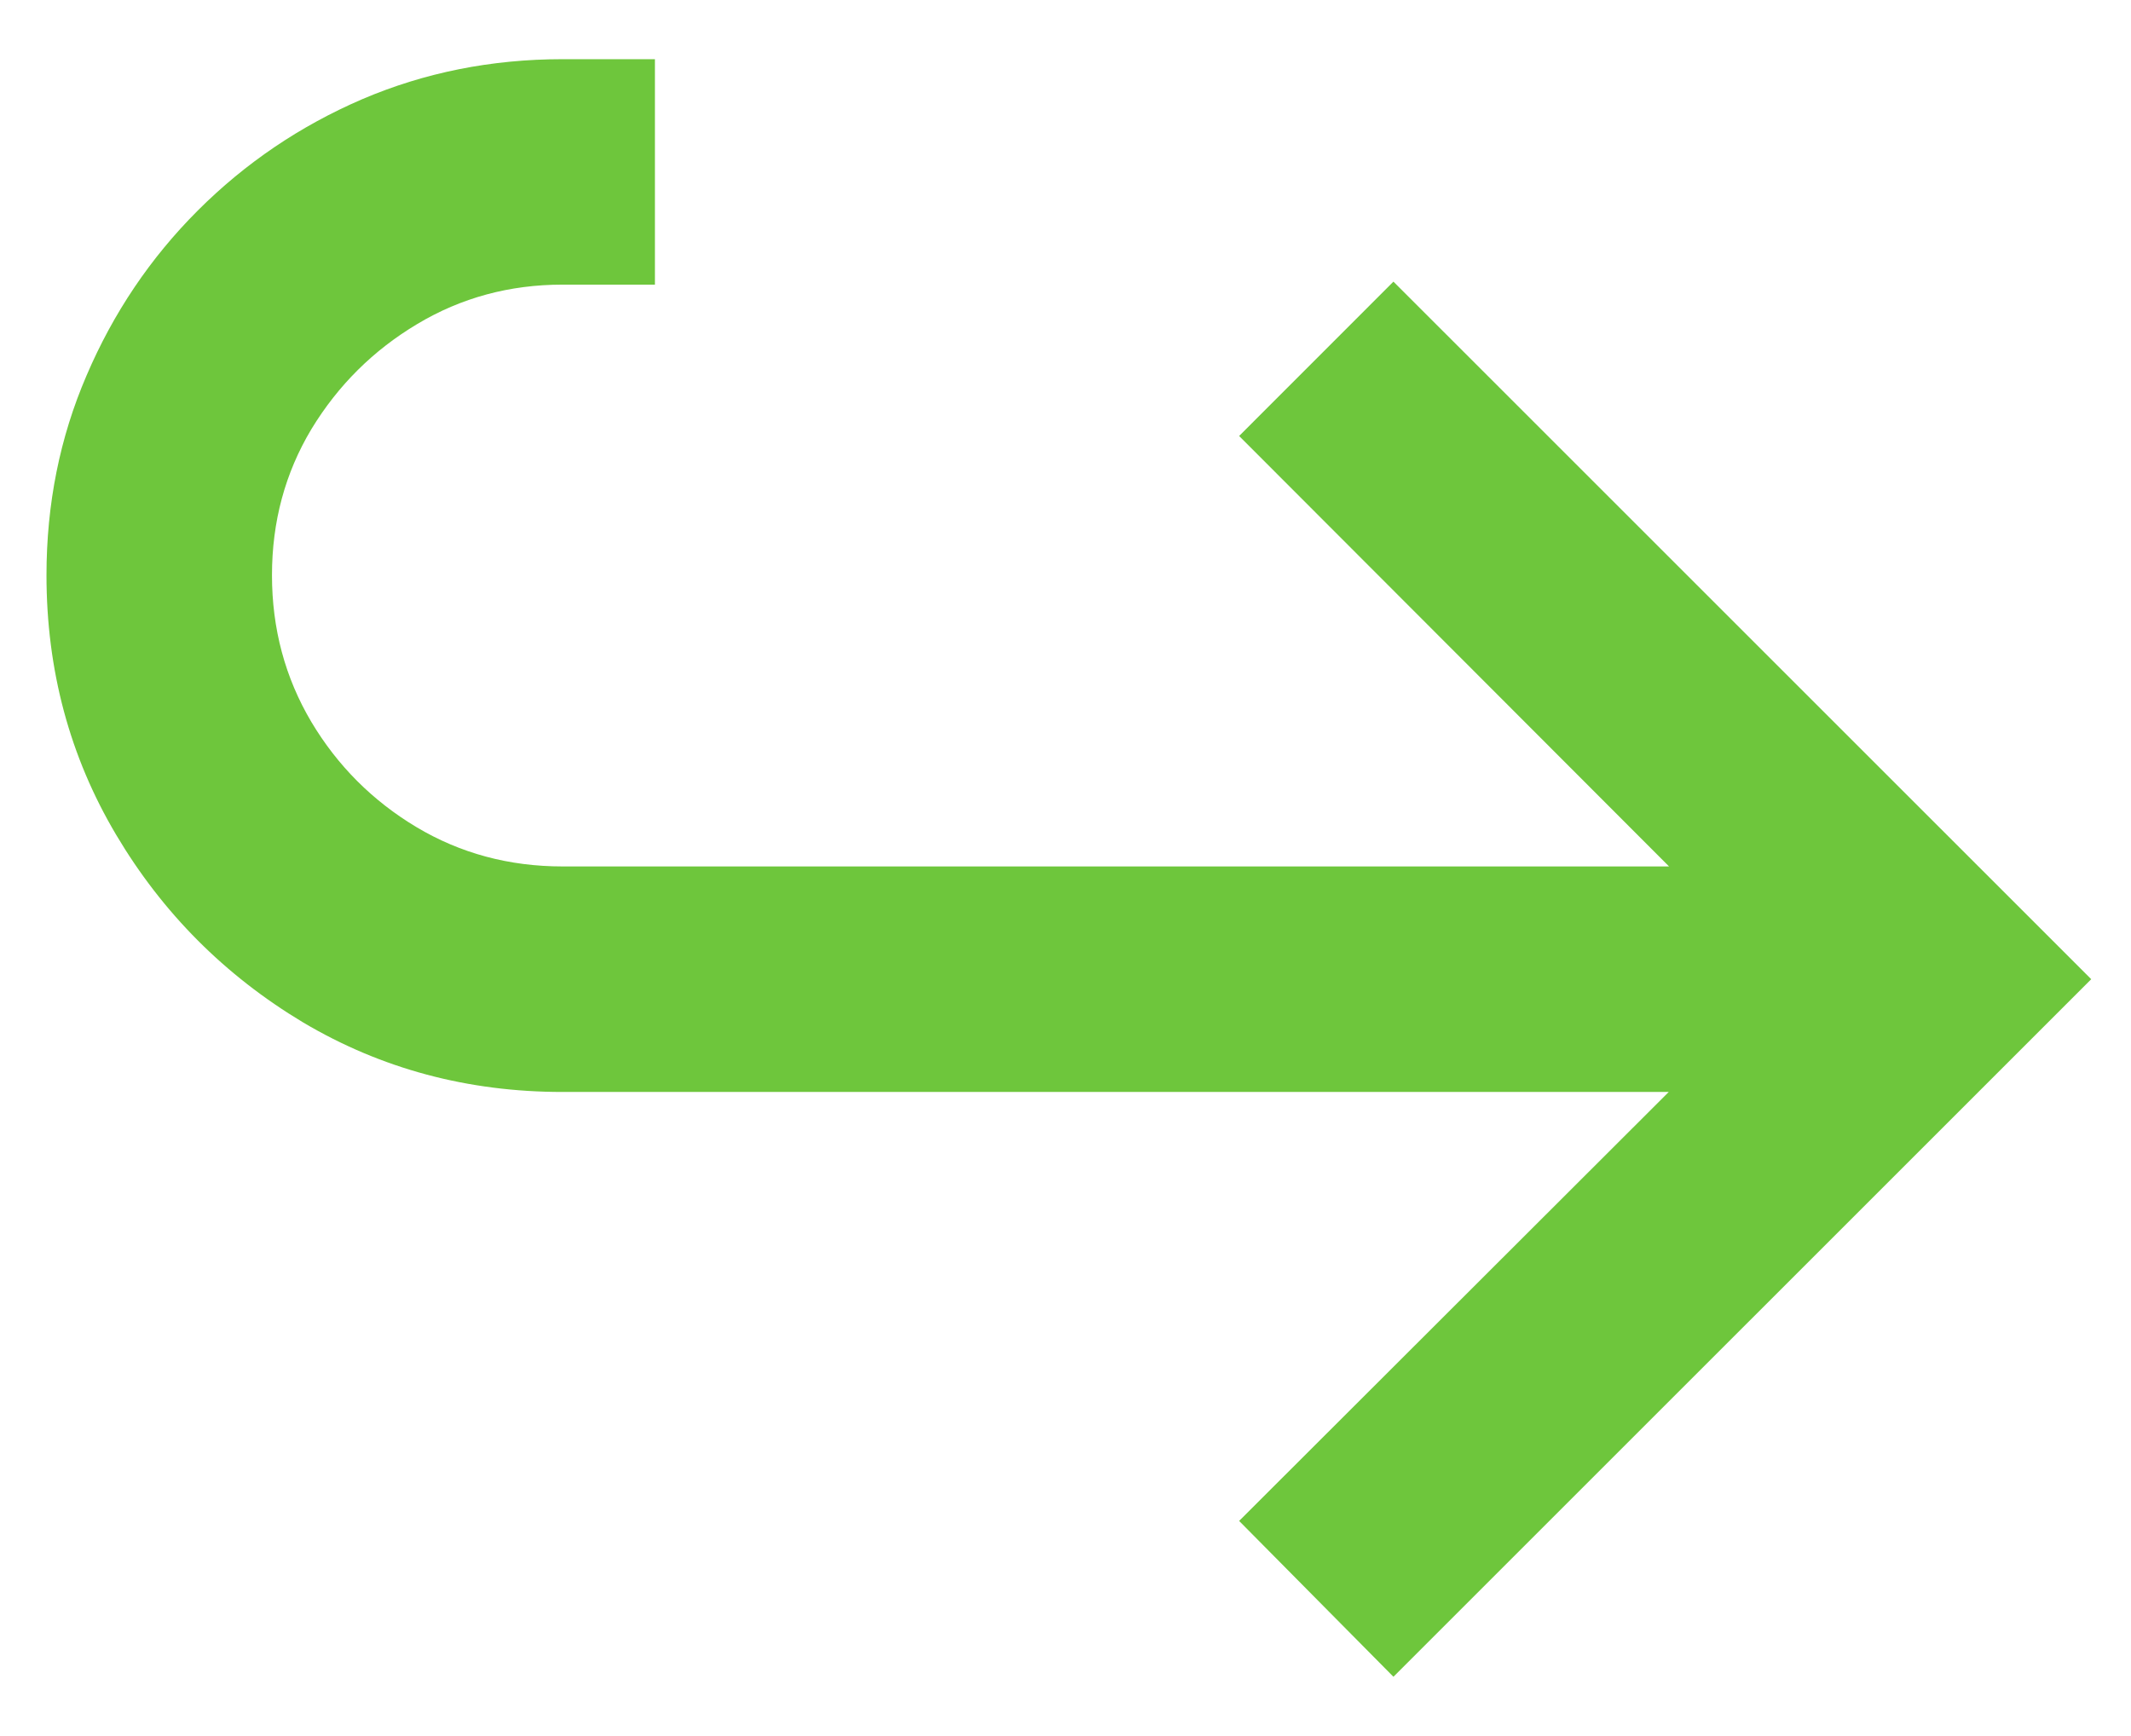 <?xml version="1.0" encoding="UTF-8"?> <svg xmlns="http://www.w3.org/2000/svg" width="27" height="22" viewBox="0 0 27 22" fill="none"> <path d="M7.128 13.838C5.926 13.838 4.83 13.544 3.839 12.956C2.848 12.361 2.059 11.569 1.471 10.578C0.883 9.587 0.589 8.491 0.589 7.289C0.589 6.388 0.758 5.544 1.097 4.758C1.436 3.965 1.906 3.268 2.506 2.668C3.107 2.067 3.801 1.597 4.587 1.258C5.38 0.919 6.227 0.75 7.128 0.75H8.298V3.607H7.128C6.457 3.607 5.843 3.773 5.287 4.106C4.731 4.438 4.283 4.882 3.945 5.439C3.612 5.995 3.446 6.612 3.446 7.289C3.446 7.967 3.612 8.587 3.945 9.149C4.277 9.705 4.721 10.149 5.277 10.482C5.833 10.814 6.45 10.98 7.128 10.98H23.639V13.838H7.128ZM17.655 21.249L15.7 19.274L22.574 12.409L15.7 5.525L17.655 3.569L26.496 12.409L17.655 21.249Z" fill="#6EC63C"></path> </svg> 
